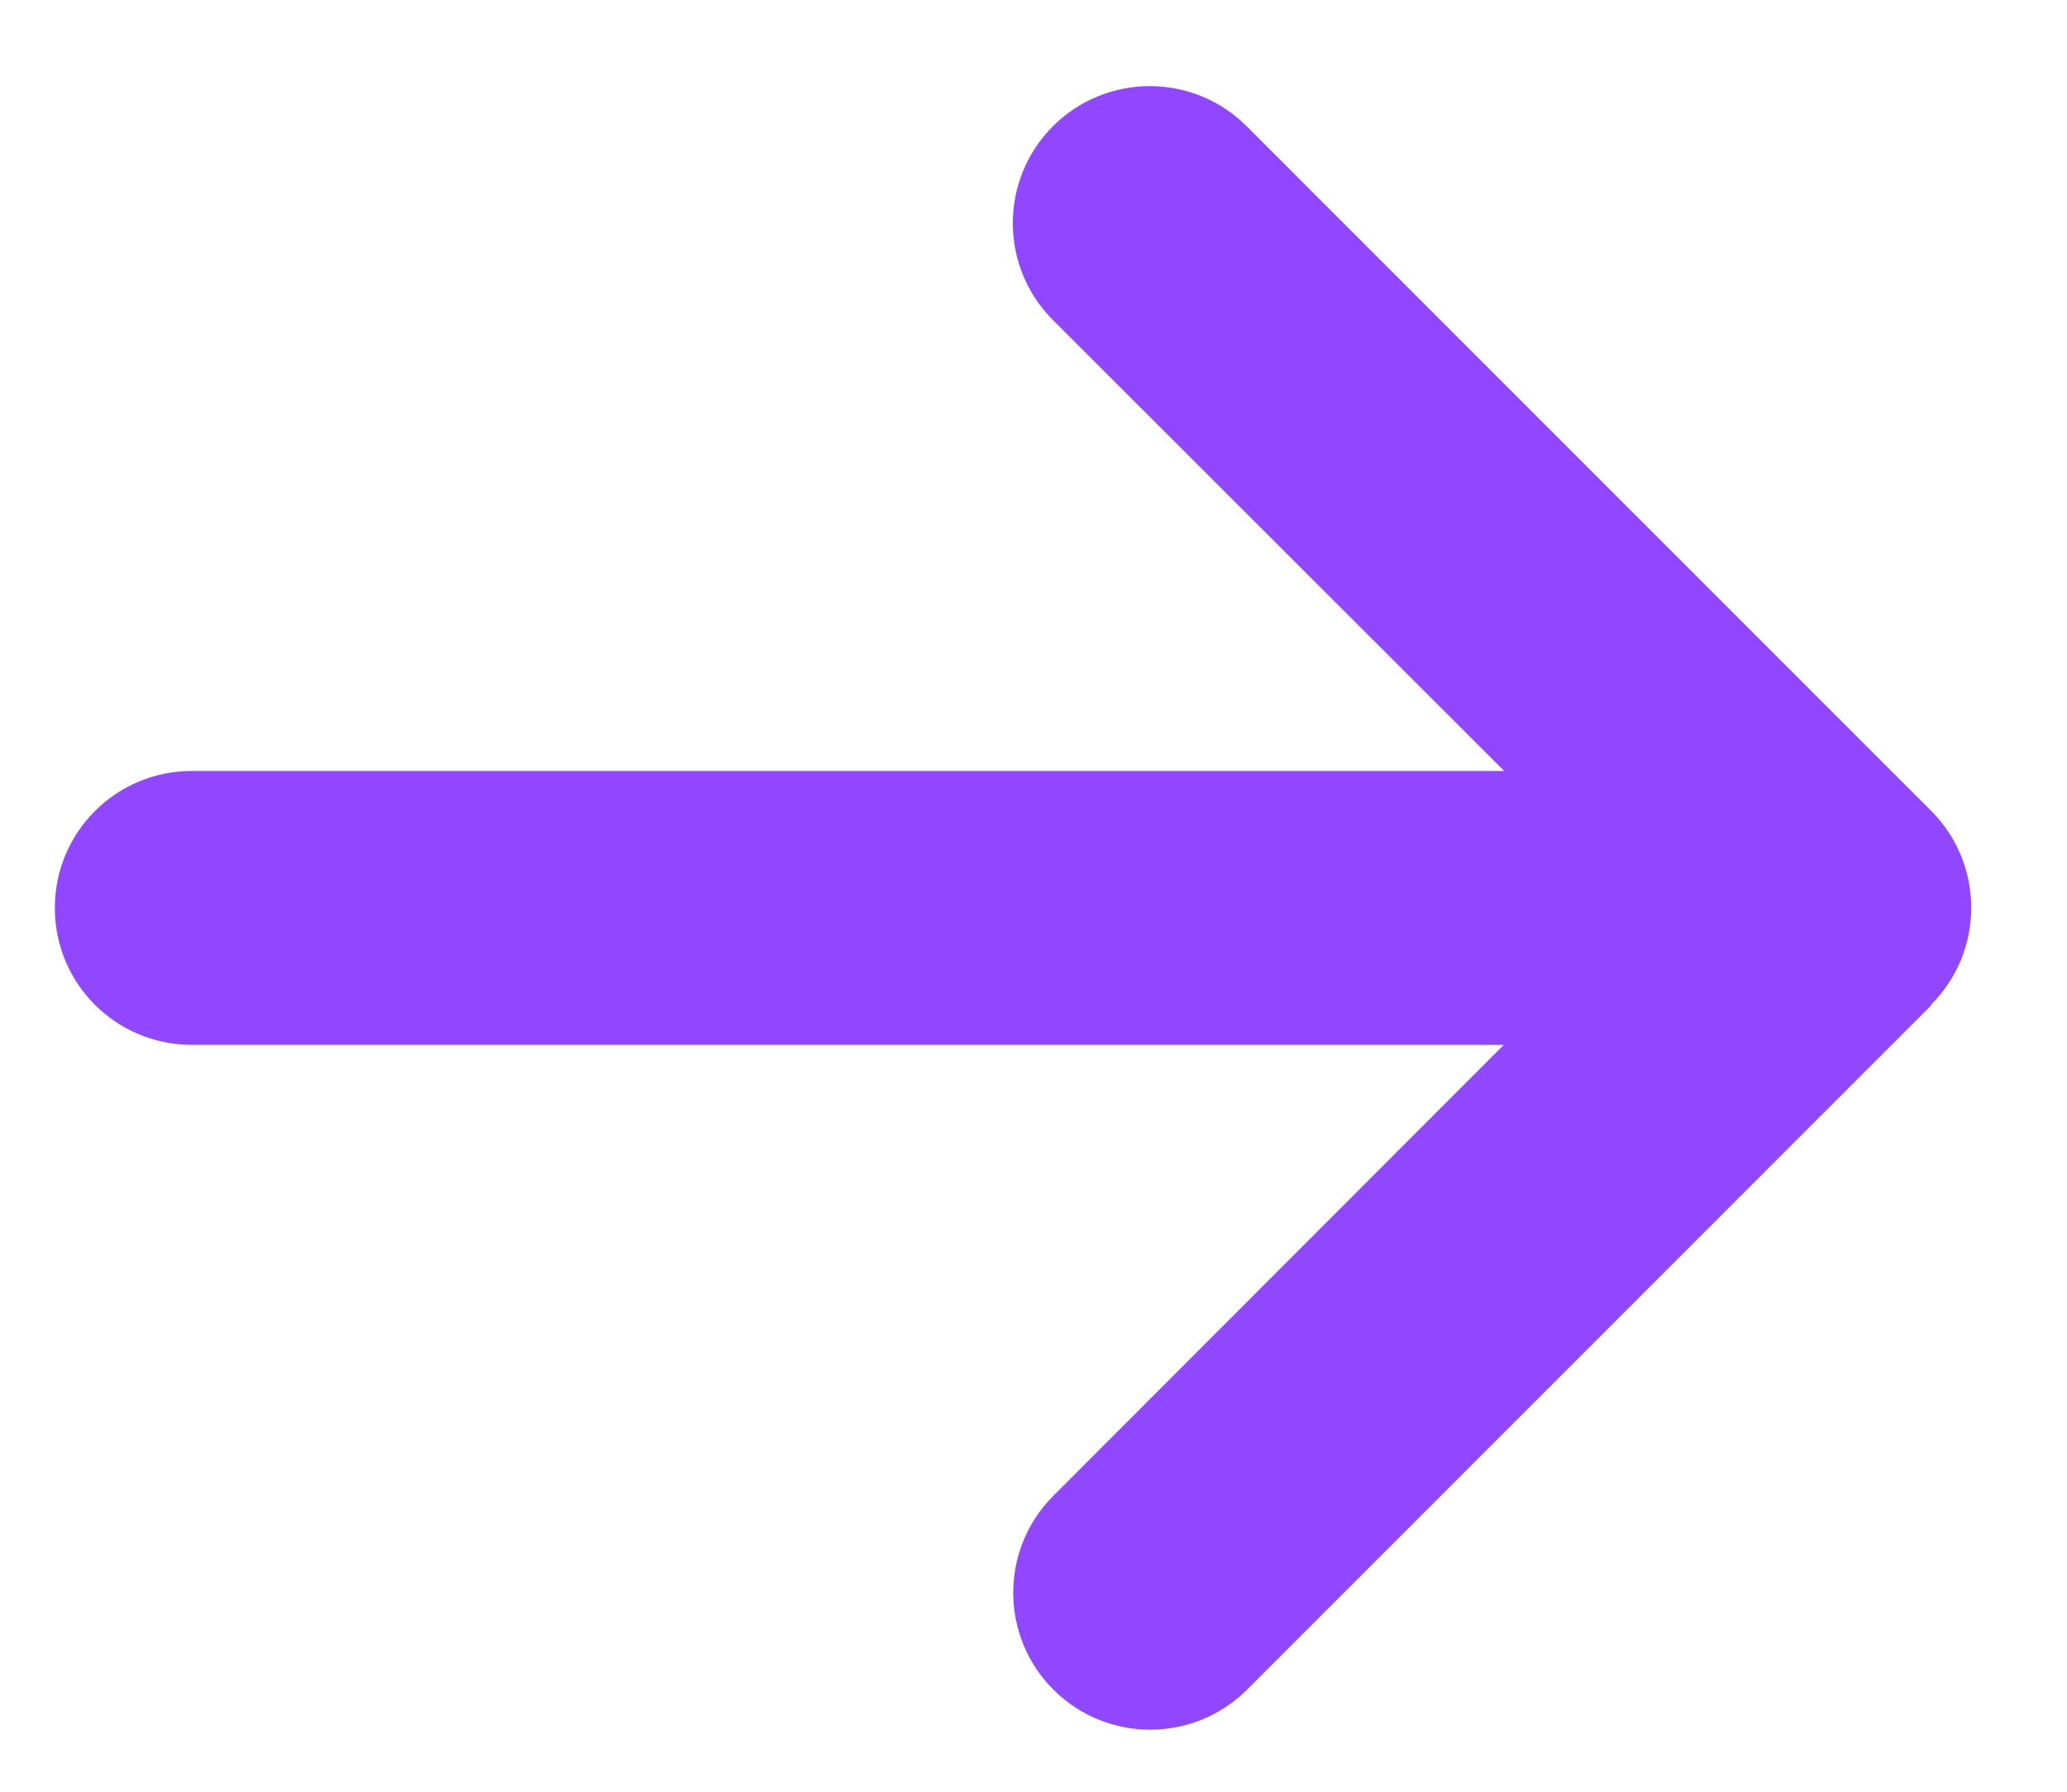 <svg width="15" height="13" viewBox="0 0 15 13" fill="none" xmlns="http://www.w3.org/2000/svg">
<path d="M14.014 7.289C14.402 6.901 14.402 6.271 14.014 5.883L9.047 0.916C8.659 0.528 8.029 0.528 7.641 0.916C7.253 1.304 7.253 1.934 7.641 2.322L10.916 5.594H1.392C0.842 5.594 0.398 6.038 0.398 6.588C0.398 7.137 0.842 7.581 1.392 7.581H10.913L7.644 10.853C7.256 11.241 7.256 11.871 7.644 12.259C8.032 12.647 8.662 12.647 9.05 12.259L14.017 7.292L14.014 7.289Z" fill="#9146FF"/>
</svg>
